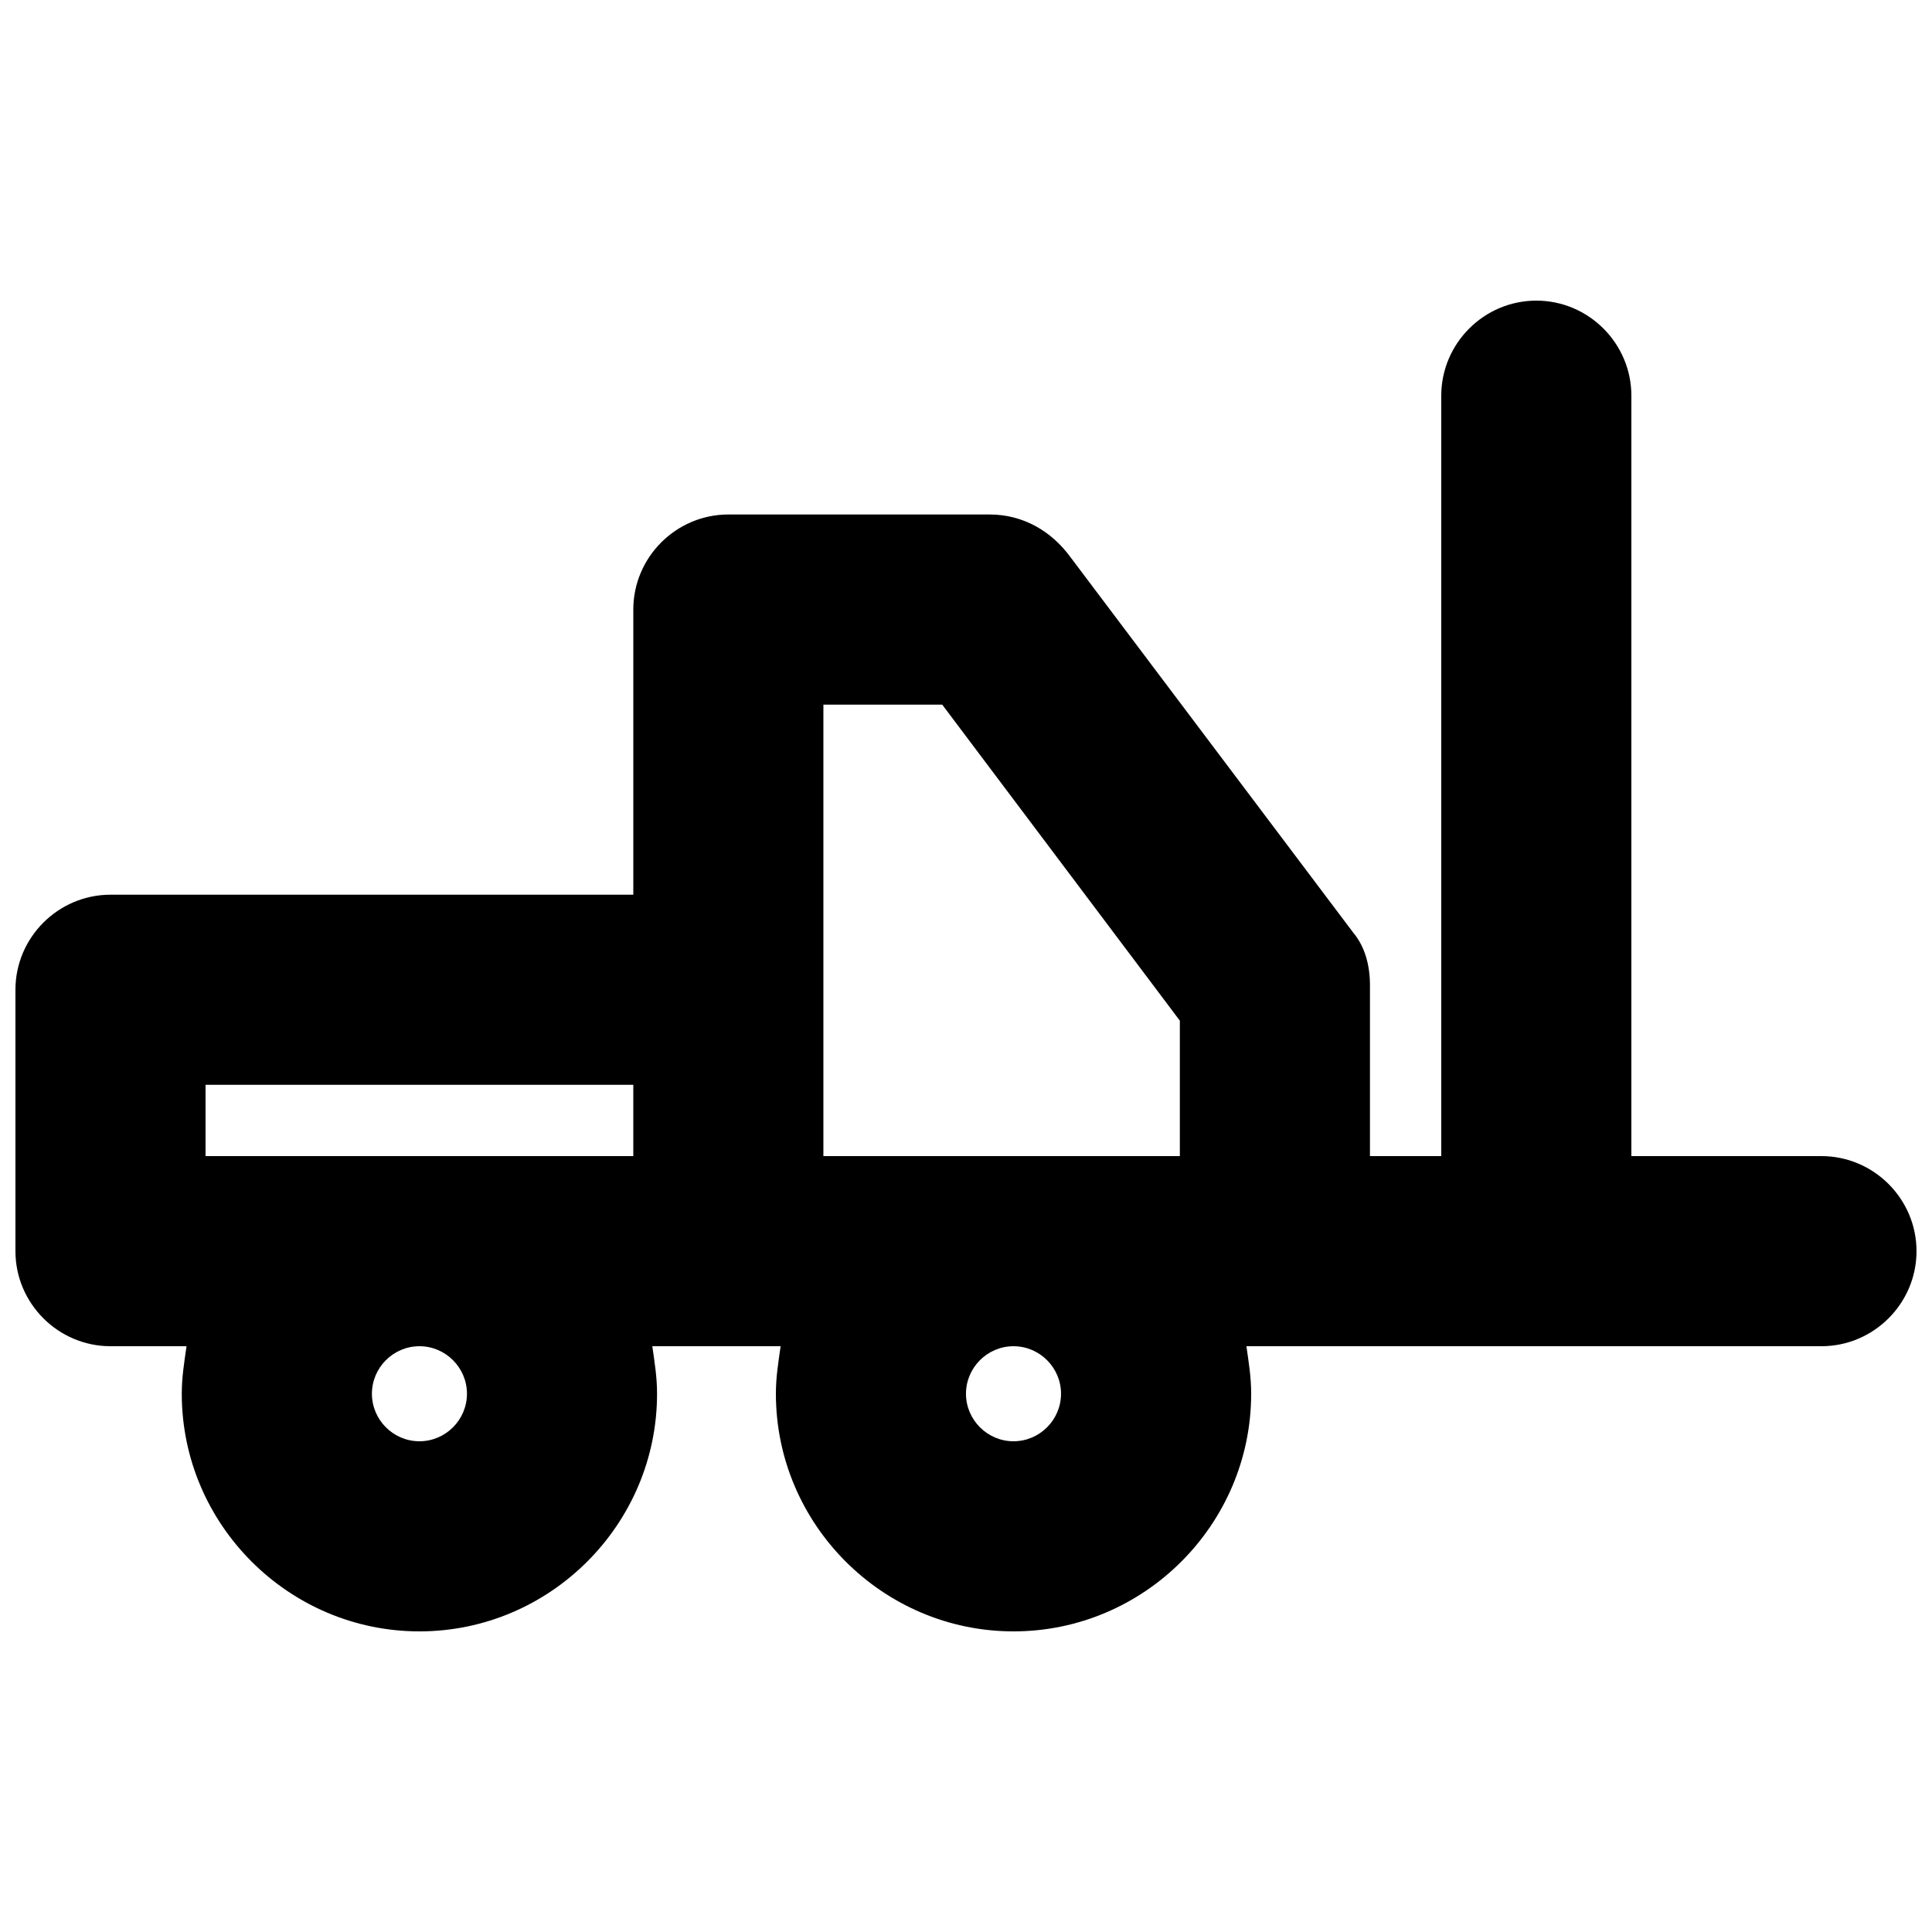 <?xml version="1.0" encoding="UTF-8"?>
<!-- Uploaded to: SVG Repo, www.svgrepo.com, Generator: SVG Repo Mixer Tools -->
<svg width="800px" height="800px" version="1.1" viewBox="144 144 512 512" xmlns="http://www.w3.org/2000/svg">
 <defs>
  <clipPath id="a">
   <path d="m148.09 223h503.81v354h-503.81z"/>
  </clipPath>
 </defs>
 <g clip-path="url(#a)">
  <path d="m626.71 450.38h-50.383l0.004-201.52c0-13.855-11.336-25.191-25.191-25.191s-25.191 11.336-25.191 25.191v201.52h-18.895v-44.082-1.258c0-5.039-1.258-10.078-4.41-13.855l-74.938-99.504c-5.035-6.926-12.594-11.336-21.41-11.336h-69.273c-13.855 0-25.191 11.336-25.191 25.191v75.57h-138.55c-13.855 0-25.191 11.336-25.191 25.191v69.273c0 13.855 11.336 25.191 25.191 25.191h20.152c-0.629 4.406-1.262 8.188-1.262 12.594 0 34.637 28.34 62.977 62.977 62.977 34.637 0 62.977-28.34 62.977-62.977 0-4.41-0.629-8.188-1.258-12.594h34.008c-0.629 4.41-1.258 8.188-1.258 12.594 0 34.637 28.34 62.977 62.977 62.977 34.637 0 62.977-28.34 62.977-62.977 0-4.41-0.629-8.188-1.258-12.594h152.39c13.855 0 25.191-11.336 25.191-25.191 0-13.855-11.336-25.191-25.191-25.191zm-214.12 0h-50.383v-119.65h31.488l62.977 83.758v35.895zm-100.76 0h-113.36v-18.895h113.36zm-44.082 62.977c0 6.926-5.668 12.594-12.594 12.594s-12.594-5.668-12.594-12.594 5.668-12.594 12.594-12.594 12.594 5.668 12.594 12.594zm144.84 12.594c-6.926 0-12.594-5.668-12.594-12.594s5.668-12.594 12.594-12.594 12.594 5.668 12.594 12.594-5.668 12.594-12.594 12.594z"/>
 </g>
</svg>